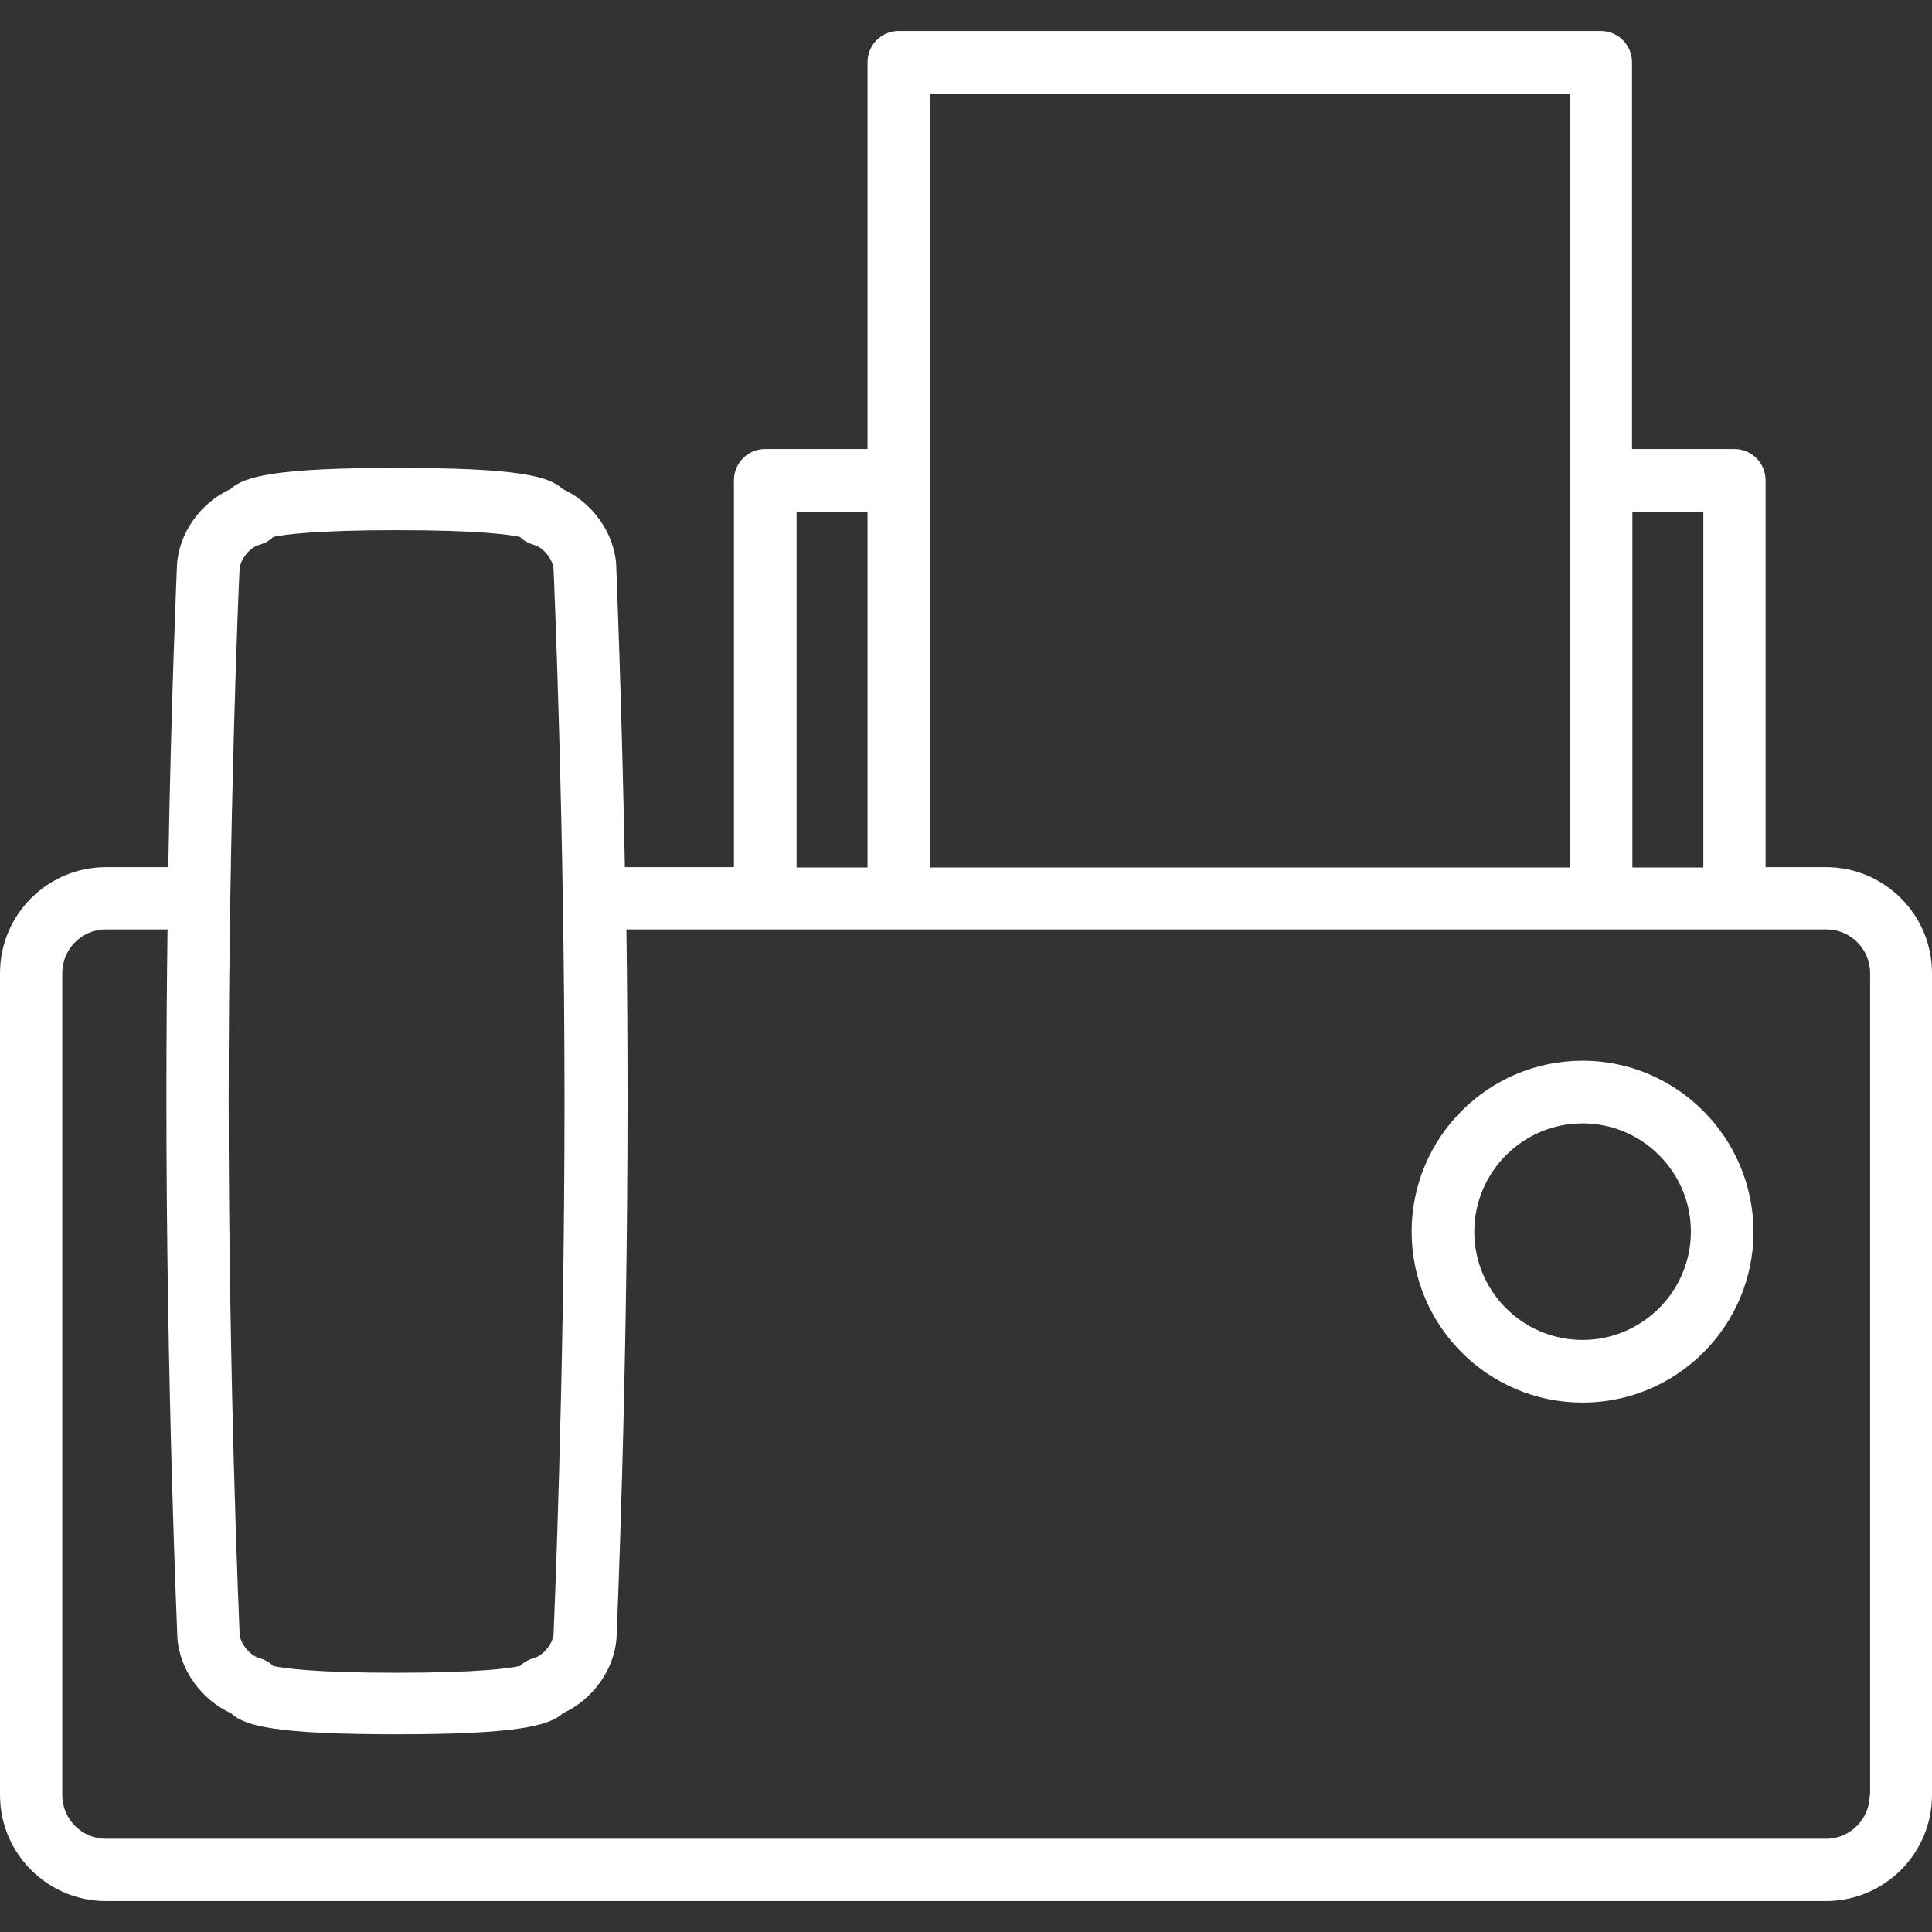 <?xml version="1.0" encoding="utf-8"?>
<!-- Generator: Adobe Illustrator 23.0.3, SVG Export Plug-In . SVG Version: 6.00 Build 0)  -->
<svg version="1.1" id="Capa_1" xmlns="http://www.w3.org/2000/svg" xmlns:xlink="http://www.w3.org/1999/xlink" x="0px" y="0px"
	 viewBox="0 0 512 512" style="enable-background:new 0 0 512 512;" xml:space="preserve">
<rect x="0" y="0" width="512" height="512" fill="#333333" stroke="none"/>
<style type="text/css">
	.st0{display:none;fill:#FF0000;stroke:#000000;stroke-miterlimit:10;}
	.st1{display:none;fill:#FFFFFF;}
	.st2{fill:#FFFFFF;}
</style>
<rect x="-56" y="-34" class="st0" width="636" height="599"/>
<g>
	<g>
		<path class="st1" d="M331.3,436H208.7c-4.6,0-8.3,3.7-8.3,8.3c0,4.6,3.7,8.3,8.3,8.3h122.6c4.6,0,8.3-3.7,8.3-8.3
			C339.5,439.7,335.8,436,331.3,436z"/>
		<path class="st1" d="M331.3,403H208.7c-4.6,0-8.3,3.7-8.3,8.3c0,4.6,3.7,8.3,8.3,8.3h122.6c4.6,0,8.3-3.7,8.3-8.3
			C339.5,406.7,335.8,403,331.3,403z"/>
		<path class="st1" d="M331.3,369.9H208.7c-4.6,0-8.3,3.7-8.3,8.3c0,4.6,3.7,8.3,8.3,8.3h122.6c4.6,0,8.3-3.7,8.3-8.3
			C339.5,373.6,335.8,369.9,331.3,369.9z"/>
		<path class="st1" d="M331.3,281.1H208.7c-4.6,0-8.3,3.7-8.3,8.3v41.5c0,4.6,3.7,8.3,8.3,8.3h22c4.6,0,8.3-3.7,8.3-8.3
			c0-4.6-3.7-8.3-8.3-8.3H217v-25h106v25h-59.2c-4.6,0-8.3,3.7-8.3,8.3c0,4.6,3.7,8.3,8.3,8.3h67.5c4.6,0,8.3-3.7,8.3-8.3v-41.5
			C339.5,284.8,335.8,281.1,331.3,281.1z"/>
		<path class="st2" d="M419.4,281.1c-25,0-45.3,20.3-45.3,45.3s20.3,45.3,45.3,45.3c25,0,45.3-20.3,45.3-45.3
			C464.6,301.4,444.3,281.1,419.4,281.1z M419.4,355.1c-15.9,0-28.7-12.9-28.7-28.7c0-15.8,12.9-28.7,28.7-28.7
			c15.8,0,28.7,12.9,28.7,28.7C448.1,342.2,435.2,355.1,419.4,355.1z"/>
		<path class="st2" d="M483.9,229.8h-16V127.3c0-4.6-3.7-8.3-8.3-8.3h-27.1V16.5c0-4.6-3.7-8.3-8.3-8.3H238.2
			c-4.6,0-8.3,3.7-8.3,8.3V119h-27.1c-4.6,0-8.3,3.7-8.3,8.3v102.5h-28.9c-0.9-46.5-2.3-79.5-2.3-80c0,0,0-0.1,0-0.1
			c-0.5-8.5-6.4-16.6-14.2-20.1c-3.6-3.5-12.4-5.6-44-5.6s-40.4,2.2-44,5.6c-7.8,3.5-13.7,11.6-14.2,20.1c0,0,0,0.1,0,0.1
			c0,0.5-1.5,33.5-2.3,80H28.1C12.6,229.8,0,242.4,0,257.9v217.8c0,15.5,12.6,28.1,28.1,28.1h455.8c15.5,0,28.1-12.6,28.1-28.1
			V257.9C512,242.4,499.4,229.8,483.9,229.8z M451.4,135.6v94.3h-18.8v-94.3H451.4z M246.4,24.8h169.7v205.1H246.4V24.8z
			 M211.1,135.6h18.8v94.3h-18.8V135.6z M63.5,150.7c0.2-2.5,2.8-5.7,5.2-6.3c1.4-0.4,2.7-1.1,3.7-2.1c2.7-0.6,10.8-1.8,32.7-1.8
			s30,1.2,32.7,1.8c1,1,2.3,1.7,3.7,2.1c2.4,0.6,5,3.8,5.2,6.3c0.1,2.7,2.9,66.6,2.9,141.2c0,74.6-2.8,138.4-2.9,141.2
			c-0.2,2.5-2.8,5.7-5.2,6.3c-1.4,0.4-2.7,1.1-3.7,2.1c-2.7,0.6-10.8,1.8-32.7,1.8s-30-1.2-32.7-1.8c-1-1-2.3-1.7-3.7-2.1
			c-2.4-0.6-5-3.8-5.2-6.3c-0.1-2.7-2.9-66.6-2.9-141.2C60.6,217.3,63.3,153.4,63.5,150.7z M495.5,475.7c0,6.4-5.2,11.6-11.6,11.6
			H28.1c-6.4,0-11.6-5.2-11.6-11.6V257.9c0-6.4,5.2-11.6,11.6-11.6h16.3c-0.2,14.4-0.3,29.7-0.3,45.5c0,76.2,2.9,141.3,2.9,142
			c0,0,0,0.1,0,0.1c0.5,8.5,6.4,16.6,14.2,20.1c3.6,3.5,12.4,5.6,44,5.6c31.5,0,40.4-2.2,44-5.6c7.8-3.5,13.7-11.6,14.2-20.1
			c0,0,0-0.1,0-0.1c0-0.6,2.9-65.8,2.9-142c0-15.8-0.1-31.1-0.3-45.5h318c6.4,0,11.6,5.2,11.6,11.6V475.7z"/>
		<path class="st1" d="M288.7,190.9h42.6c4.6,0,8.3-3.7,8.3-8.3c0-4.6-3.7-8.3-8.3-8.3h-42.6c-4.6,0-8.3,3.7-8.3,8.3
			C280.4,187.2,284.1,190.9,288.7,190.9z"/>
		<path class="st1" d="M288.7,135.6h85.2c4.6,0,8.3-3.7,8.3-8.3c0-4.6-3.7-8.3-8.3-8.3h-85.2c-4.6,0-8.3,3.7-8.3,8.3
			C280.4,131.9,284.1,135.6,288.7,135.6z"/>
		<path class="st1" d="M288.7,80.2h85.2c4.6,0,8.3-3.7,8.3-8.3c0-4.6-3.7-8.3-8.3-8.3h-85.2c-4.6,0-8.3,3.7-8.3,8.3
			C280.4,76.5,284.1,80.2,288.7,80.2z"/>
	</g>
</g>
</svg>

